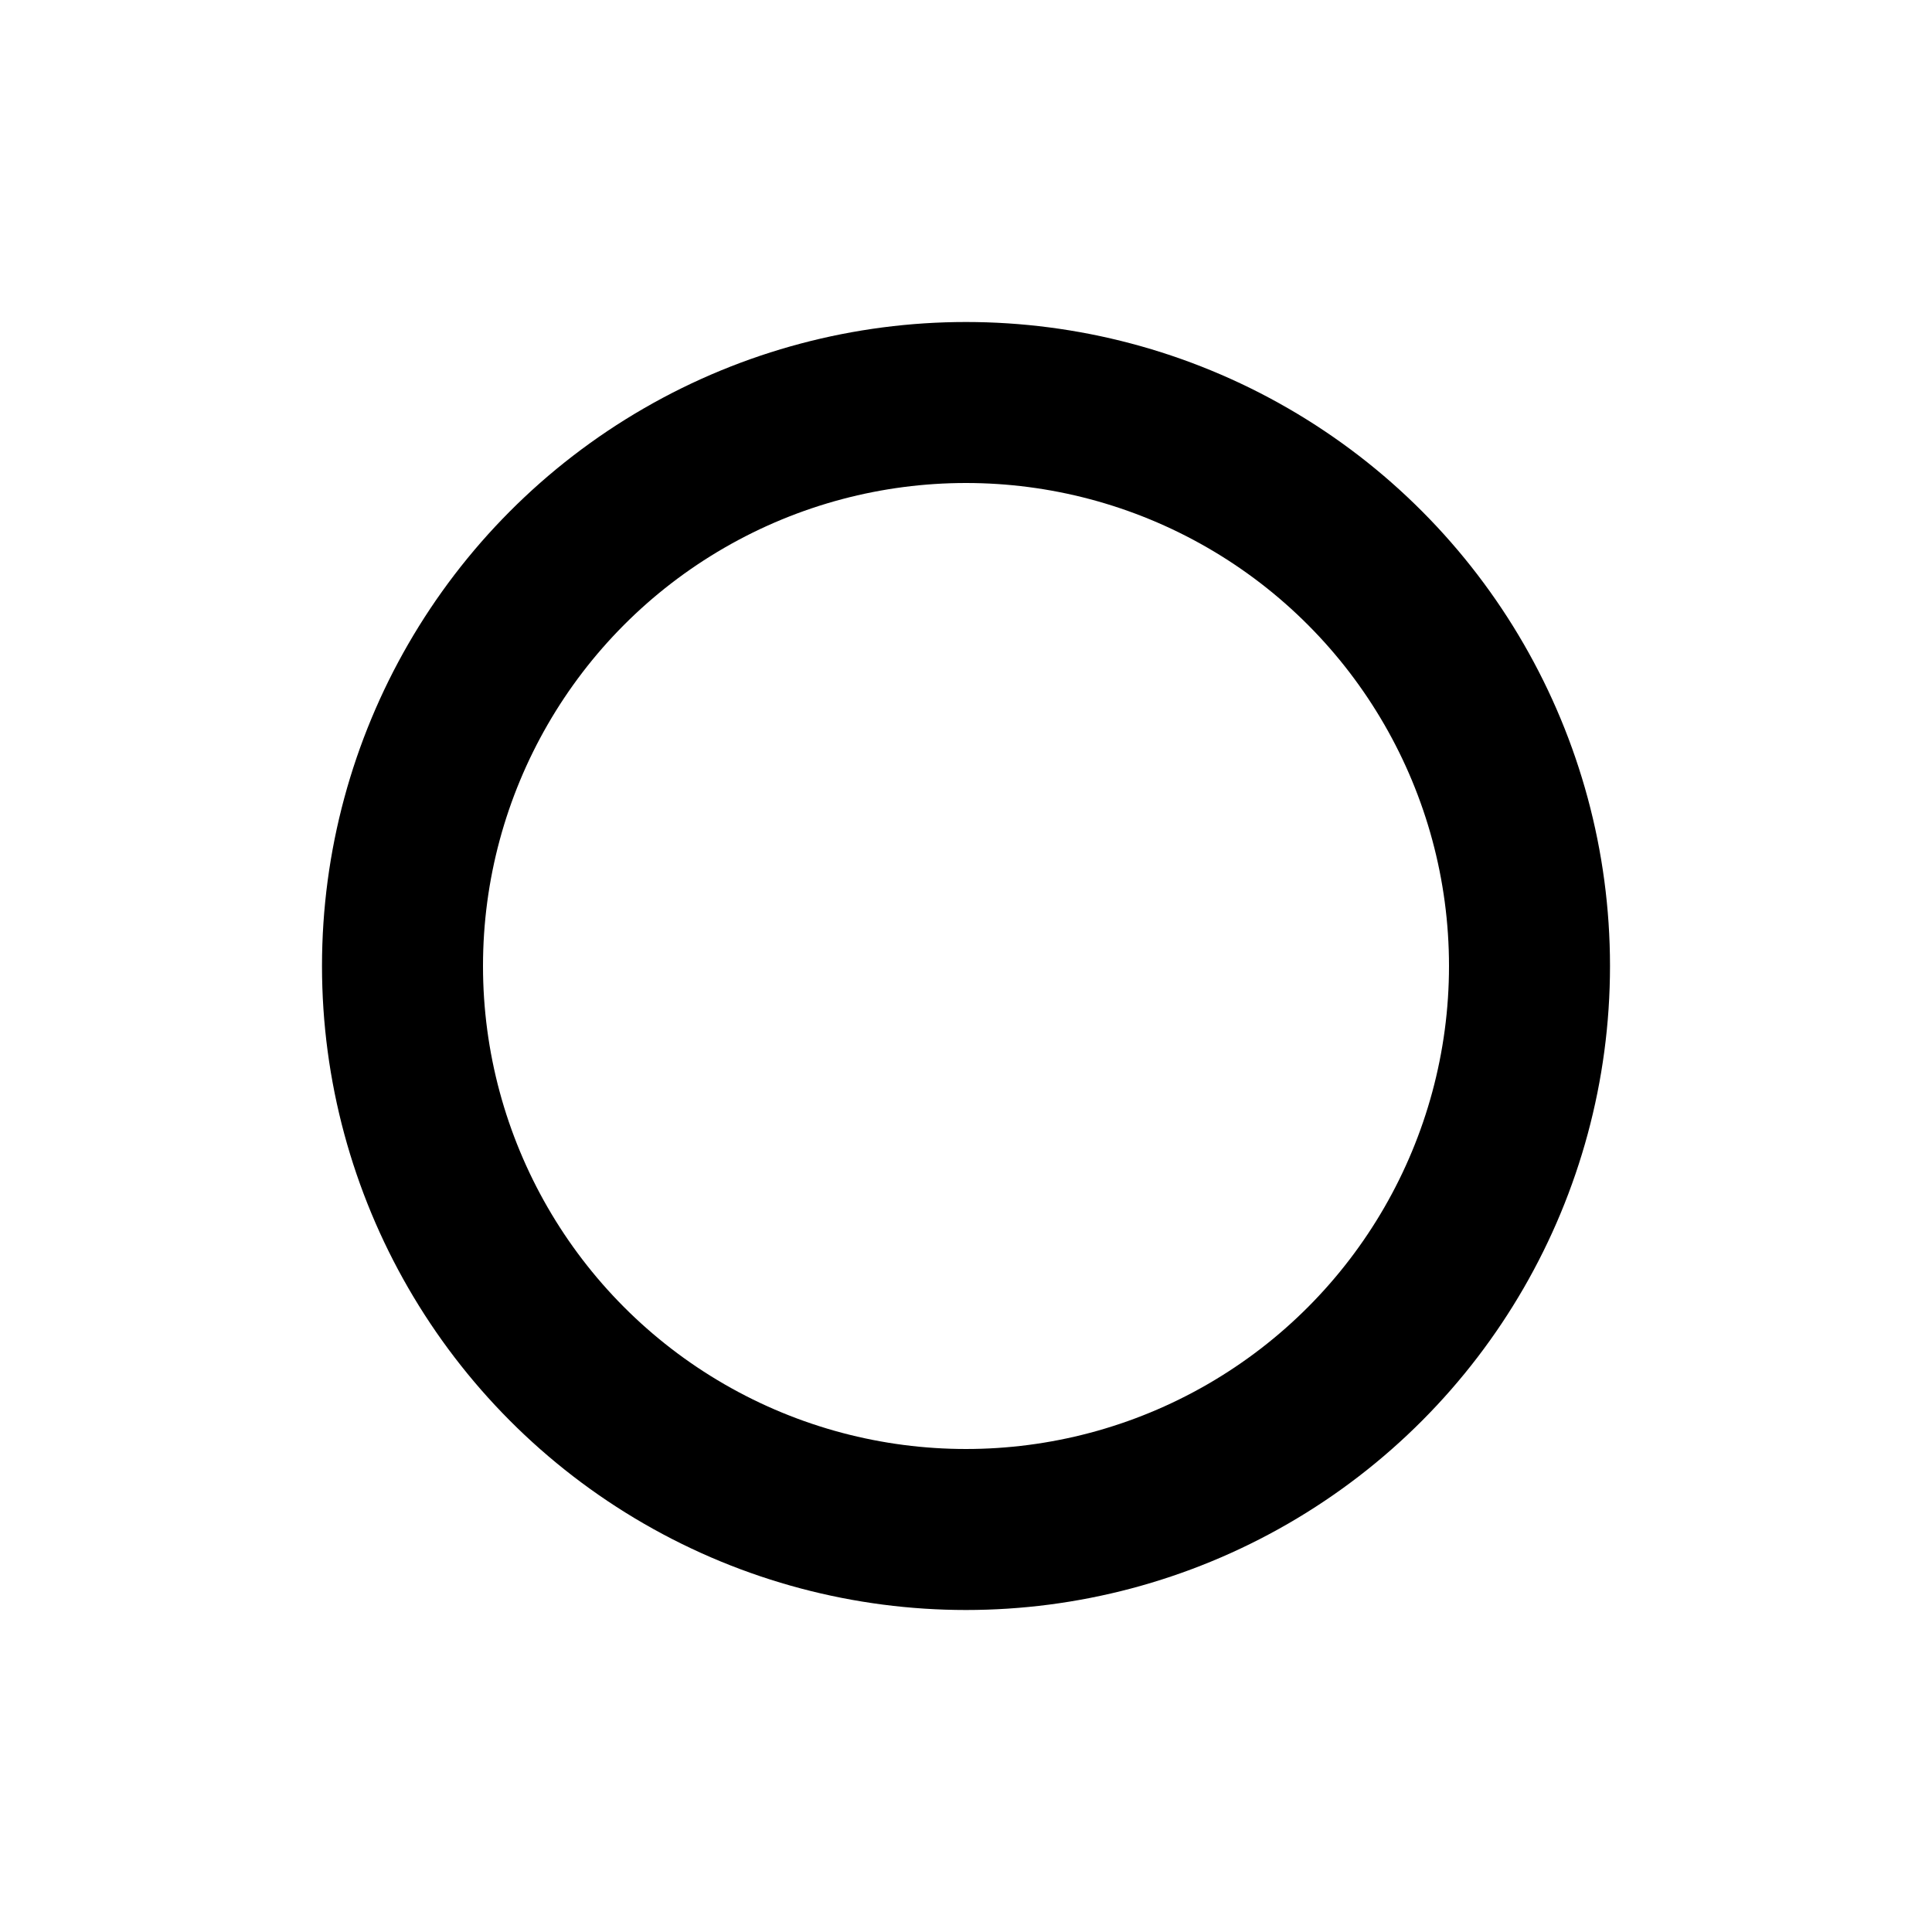 <svg xmlns="http://www.w3.org/2000/svg" class="icon icon-tabler icon-tabler-player-record" width="24" height="24" viewBox="0 0 24 24" stroke-width="2" stroke="currentColor" fill="none" stroke-linecap="round" stroke-linejoin="round">
  <desc>Download more icon variants from https://tabler-icons.io/i/player-record</desc>
  <path stroke="none" d="M0 0h24v24H0z" fill="none"/>
  <circle cx="12" cy="12" r="7" />
</svg>


